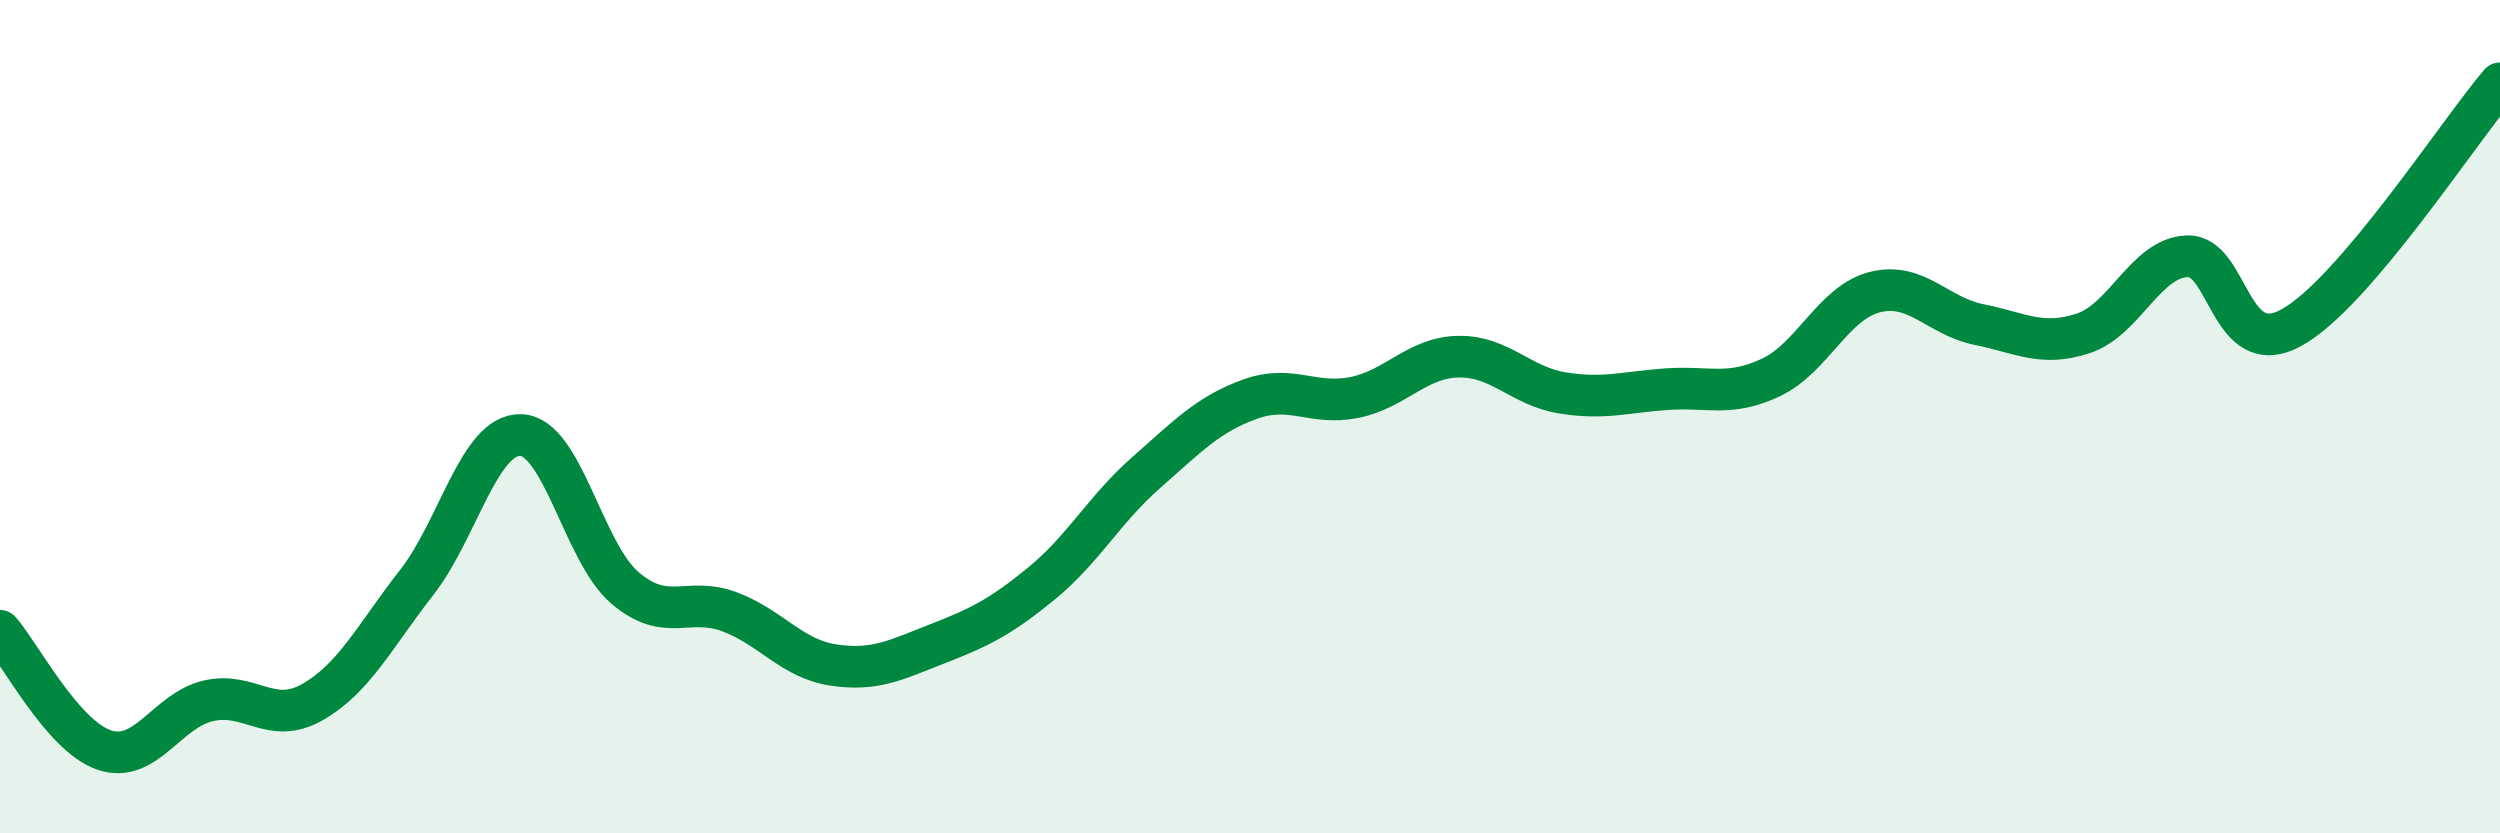 
    <svg width="60" height="20" viewBox="0 0 60 20" xmlns="http://www.w3.org/2000/svg">
      <path
        d="M 0,15.14 C 0.5,15.71 1.5,17.66 2.5,18 C 3.5,18.34 4,17.05 5,16.82 C 6,16.59 6.5,17.42 7.5,16.85 C 8.5,16.28 9,15.26 10,13.98 C 11,12.7 11.5,10.41 12.5,10.44 C 13.5,10.47 14,13.26 15,14.11 C 16,14.96 16.5,14.31 17.5,14.68 C 18.5,15.05 19,15.81 20,15.96 C 21,16.11 21.5,15.84 22.5,15.45 C 23.5,15.06 24,14.82 25,14 C 26,13.18 26.5,12.23 27.5,11.35 C 28.5,10.47 29,9.94 30,9.58 C 31,9.22 31.5,9.74 32.5,9.54 C 33.5,9.34 34,8.58 35,8.56 C 36,8.54 36.5,9.27 37.5,9.43 C 38.5,9.59 39,9.41 40,9.34 C 41,9.27 41.5,9.53 42.5,9.06 C 43.5,8.59 44,7.26 45,7.01 C 46,6.76 46.5,7.59 47.5,7.79 C 48.5,7.99 49,8.33 50,8 C 51,7.67 51.5,6.18 52.5,6.15 C 53.5,6.12 53.5,8.69 55,7.86 C 56.5,7.03 59,3.17 60,2L60 20L0 20Z"
        fill="#008740"
        opacity="0.1"
        stroke-linecap="round"
        stroke-linejoin="round"
      />
      <path
        d="M 0,15.14 C 0.5,15.71 1.5,17.66 2.5,18 C 3.5,18.34 4,17.05 5,16.82 C 6,16.59 6.5,17.42 7.5,16.85 C 8.5,16.28 9,15.26 10,13.98 C 11,12.7 11.5,10.41 12.5,10.44 C 13.5,10.47 14,13.26 15,14.11 C 16,14.96 16.5,14.31 17.5,14.68 C 18.5,15.05 19,15.81 20,15.96 C 21,16.11 21.5,15.84 22.5,15.45 C 23.5,15.06 24,14.82 25,14 C 26,13.18 26.5,12.23 27.5,11.35 C 28.5,10.47 29,9.94 30,9.58 C 31,9.22 31.5,9.74 32.5,9.54 C 33.5,9.34 34,8.58 35,8.56 C 36,8.54 36.5,9.27 37.5,9.43 C 38.5,9.59 39,9.41 40,9.34 C 41,9.27 41.5,9.53 42.5,9.06 C 43.5,8.59 44,7.26 45,7.01 C 46,6.76 46.5,7.59 47.5,7.79 C 48.5,7.99 49,8.33 50,8 C 51,7.67 51.5,6.18 52.5,6.15 C 53.5,6.12 53.5,8.69 55,7.86 C 56.5,7.03 59,3.17 60,2"
        stroke="#008740"
        stroke-width="1"
        fill="none"
        stroke-linecap="round"
        stroke-linejoin="round"
      />
    </svg>
  